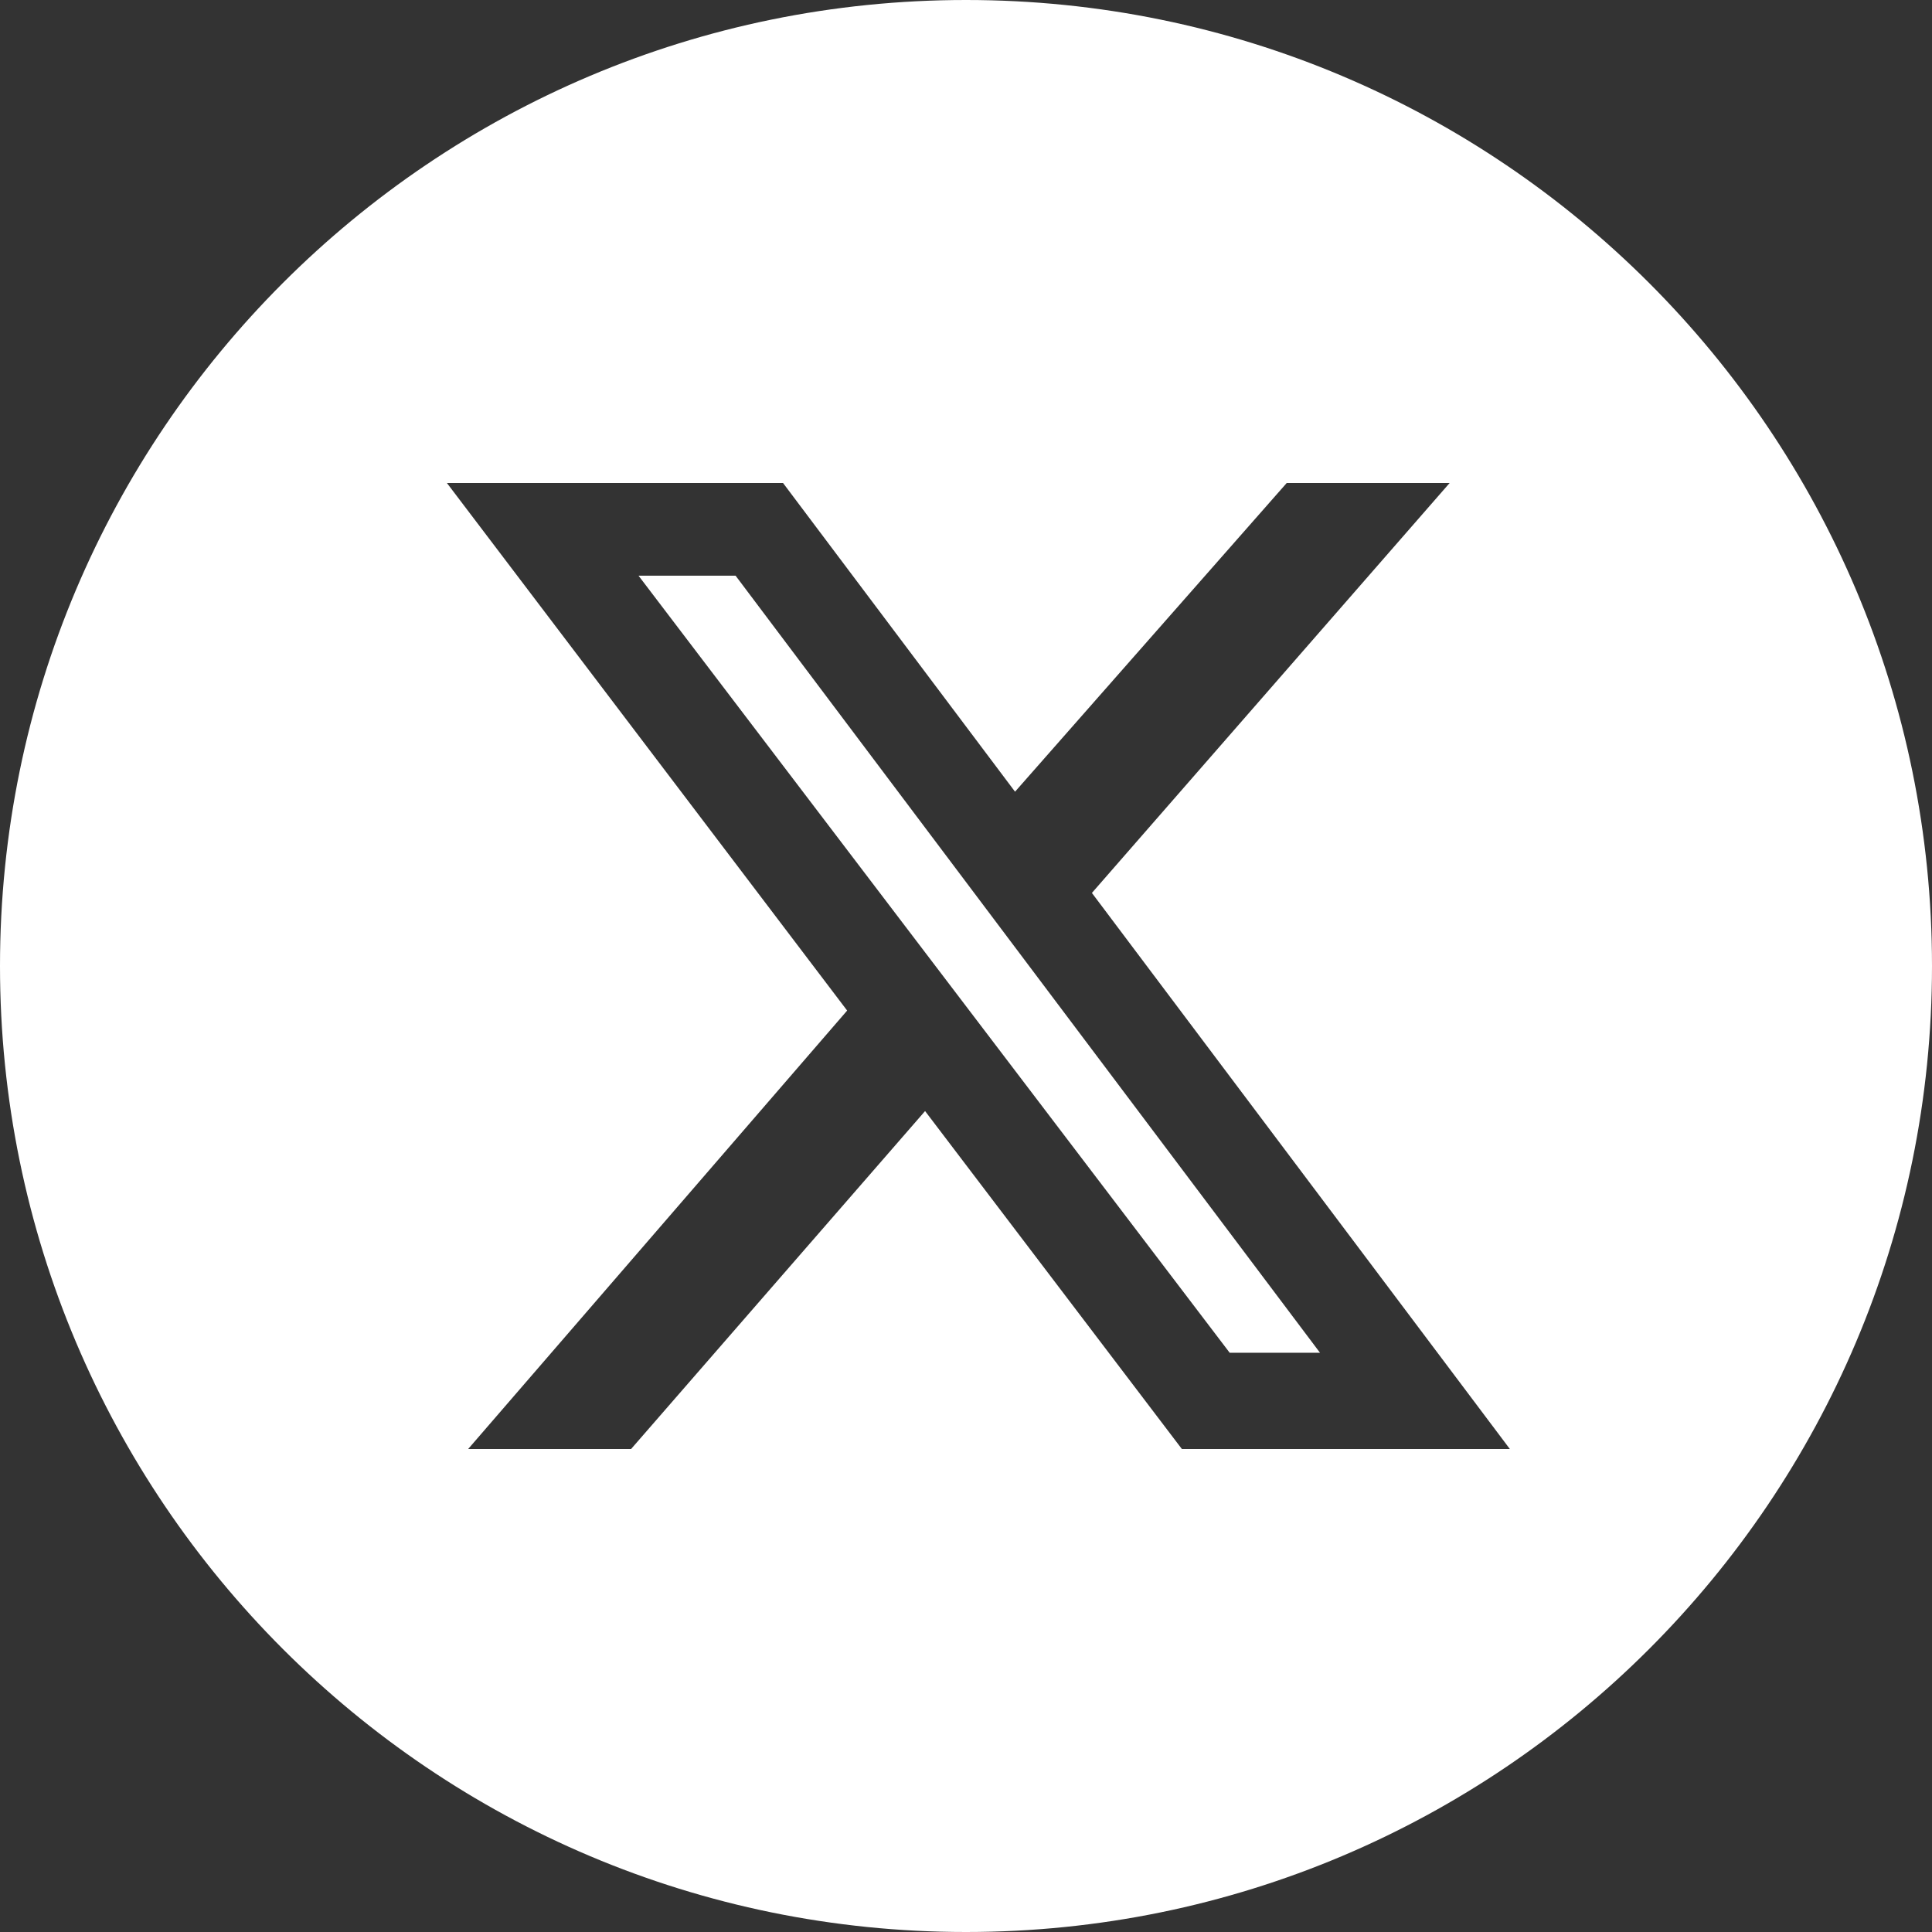 <svg width="60" height="60" viewBox="0 0 60 60" fill="none" xmlns="http://www.w3.org/2000/svg">
<rect x="0" y="0" width="60" height="60" fill="#333333" stroke="none"/>
<g clip-path="url(#clip0_395_56)">
<path fill-rule="evenodd" clip-rule="evenodd" d="M30 60C46.569 60 60 46.569 60 30C60 13.431 46.569 0 30 0C13.431 0 0 13.431 0 30C0 46.569 13.431 60 30 60ZM45.02 15H39.96L31.523 24.587L24.318 15H13.879L26.309 31.384L14.539 45H19.599L28.729 34.505L36.704 45H46.89L33.91 27.731L45.02 15ZM40.994 42.011H38.189L19.83 17.878H22.844L40.994 42.011Z" fill="white"/>
</g>
<defs>
<clipPath id="clip0_395_56">
<rect width="60" height="60" fill="white"/>
</clipPath>
</defs>
</svg>
